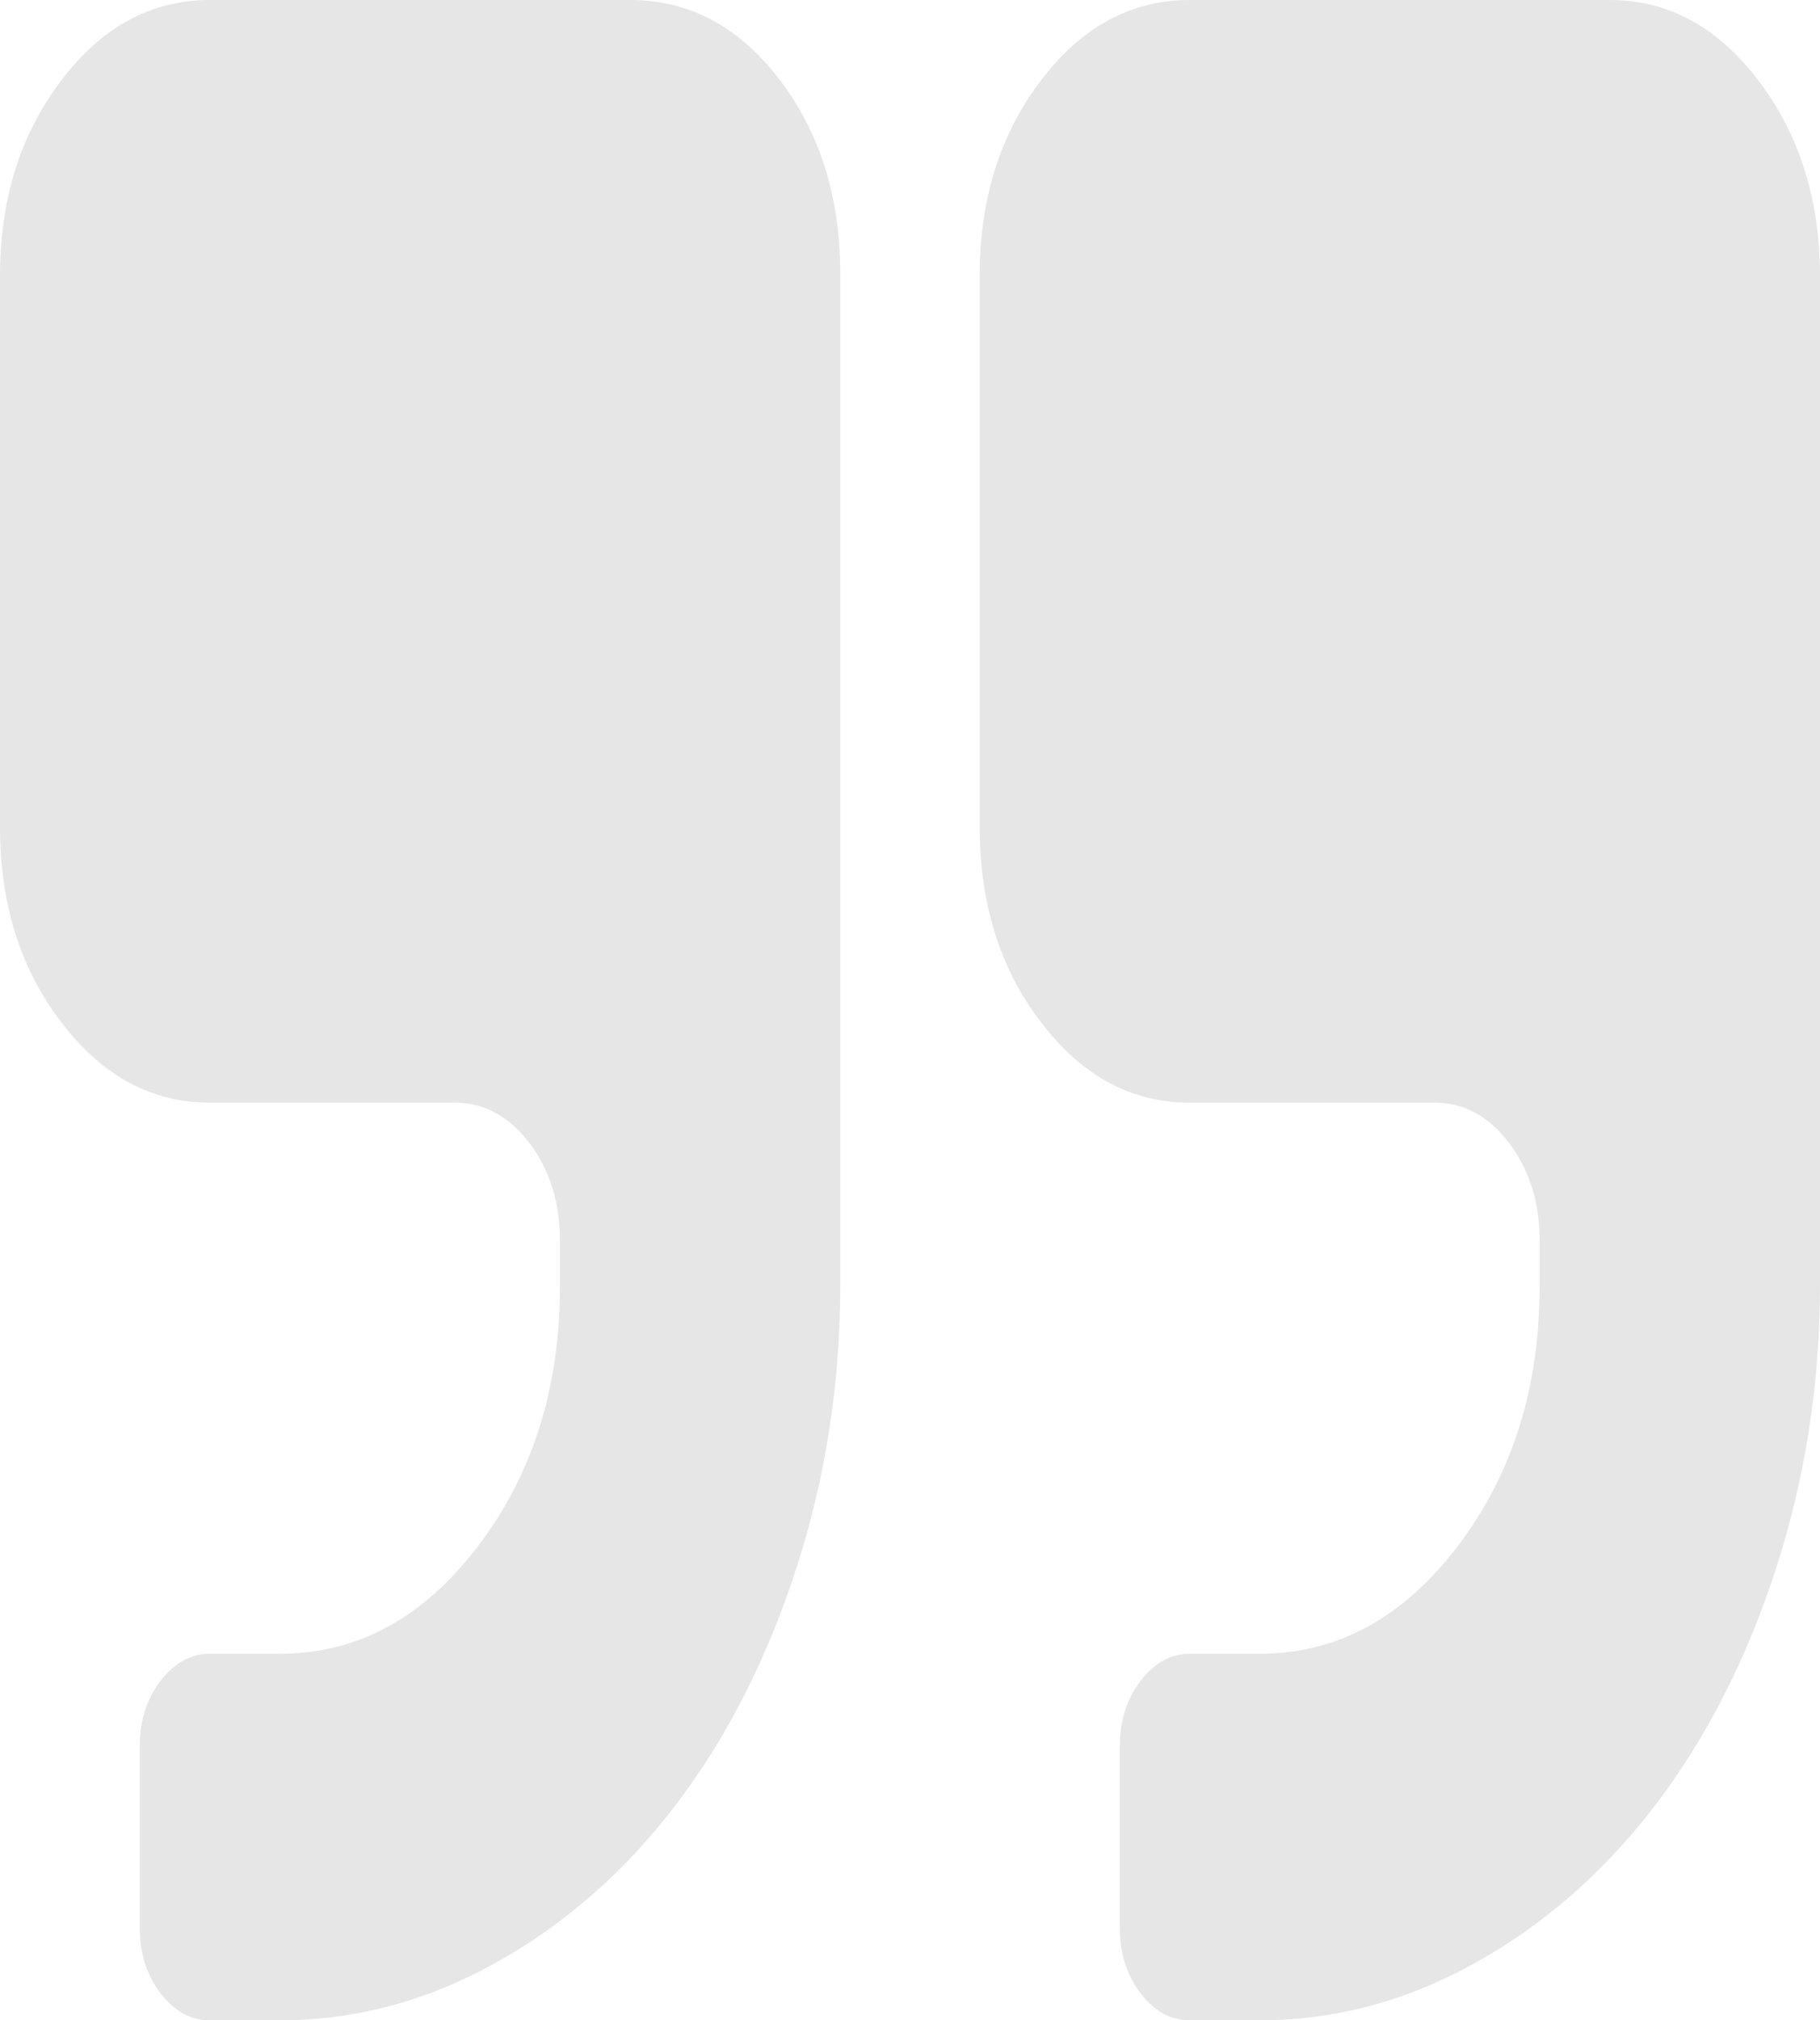 <svg width="64" height="71" viewBox="0 0 64 71" fill="none" xmlns="http://www.w3.org/2000/svg">
<path id="Vector" d="M22.155 0H7.38C5.333 0 3.582 0.937 2.155 2.827C0.714 4.718 0 6.998 0 9.701V29.068C0 31.754 0.714 34.051 2.155 35.924C3.596 37.815 5.333 38.751 7.38 38.751H16C17.024 38.751 17.899 39.228 18.613 40.165C19.327 41.102 19.69 42.25 19.69 43.593V45.201C19.69 48.77 18.734 51.81 16.808 54.337C14.882 56.864 12.566 58.118 9.845 58.118H7.38C6.707 58.118 6.141 58.436 5.643 59.072C5.158 59.709 4.916 60.468 4.916 61.334V67.784C4.916 68.65 5.158 69.41 5.643 70.046C6.128 70.682 6.707 71 7.38 71H9.845C12.512 71 15.057 70.311 17.482 68.95C19.906 67.59 21.993 65.752 23.771 63.419C25.535 61.105 26.95 58.348 27.986 55.167C29.024 51.987 29.549 48.647 29.549 45.148V9.63C29.549 6.944 28.835 4.647 27.394 2.774C25.953 0.901 24.202 0 22.155 0ZM61.832 2.827C60.391 0.937 58.653 0 56.606 0H41.832C39.785 0 38.034 0.937 36.606 2.827C35.165 4.718 34.451 6.998 34.451 9.683V29.068C34.451 31.754 35.165 34.051 36.606 35.924C38.047 37.815 39.785 38.751 41.832 38.751H50.451C51.475 38.751 52.35 39.228 53.064 40.165C53.778 41.102 54.141 42.25 54.141 43.593V45.201C54.141 48.77 53.185 51.81 51.259 54.337C49.333 56.864 47.017 58.118 44.296 58.118H41.832C41.172 58.118 40.593 58.436 40.108 59.072C39.623 59.709 39.38 60.468 39.38 61.334V67.784C39.38 68.65 39.623 69.41 40.108 70.046C40.593 70.682 41.172 71 41.832 71H44.296C46.963 71 49.508 70.311 51.933 68.95C54.357 67.59 56.444 65.752 58.222 63.419C59.986 61.105 61.401 58.348 62.438 55.167C63.475 51.987 64 48.647 64 45.148V9.63C63.986 6.998 63.273 4.718 61.832 2.827Z" fill="black" fill-opacity="0.1"/>
</svg>
